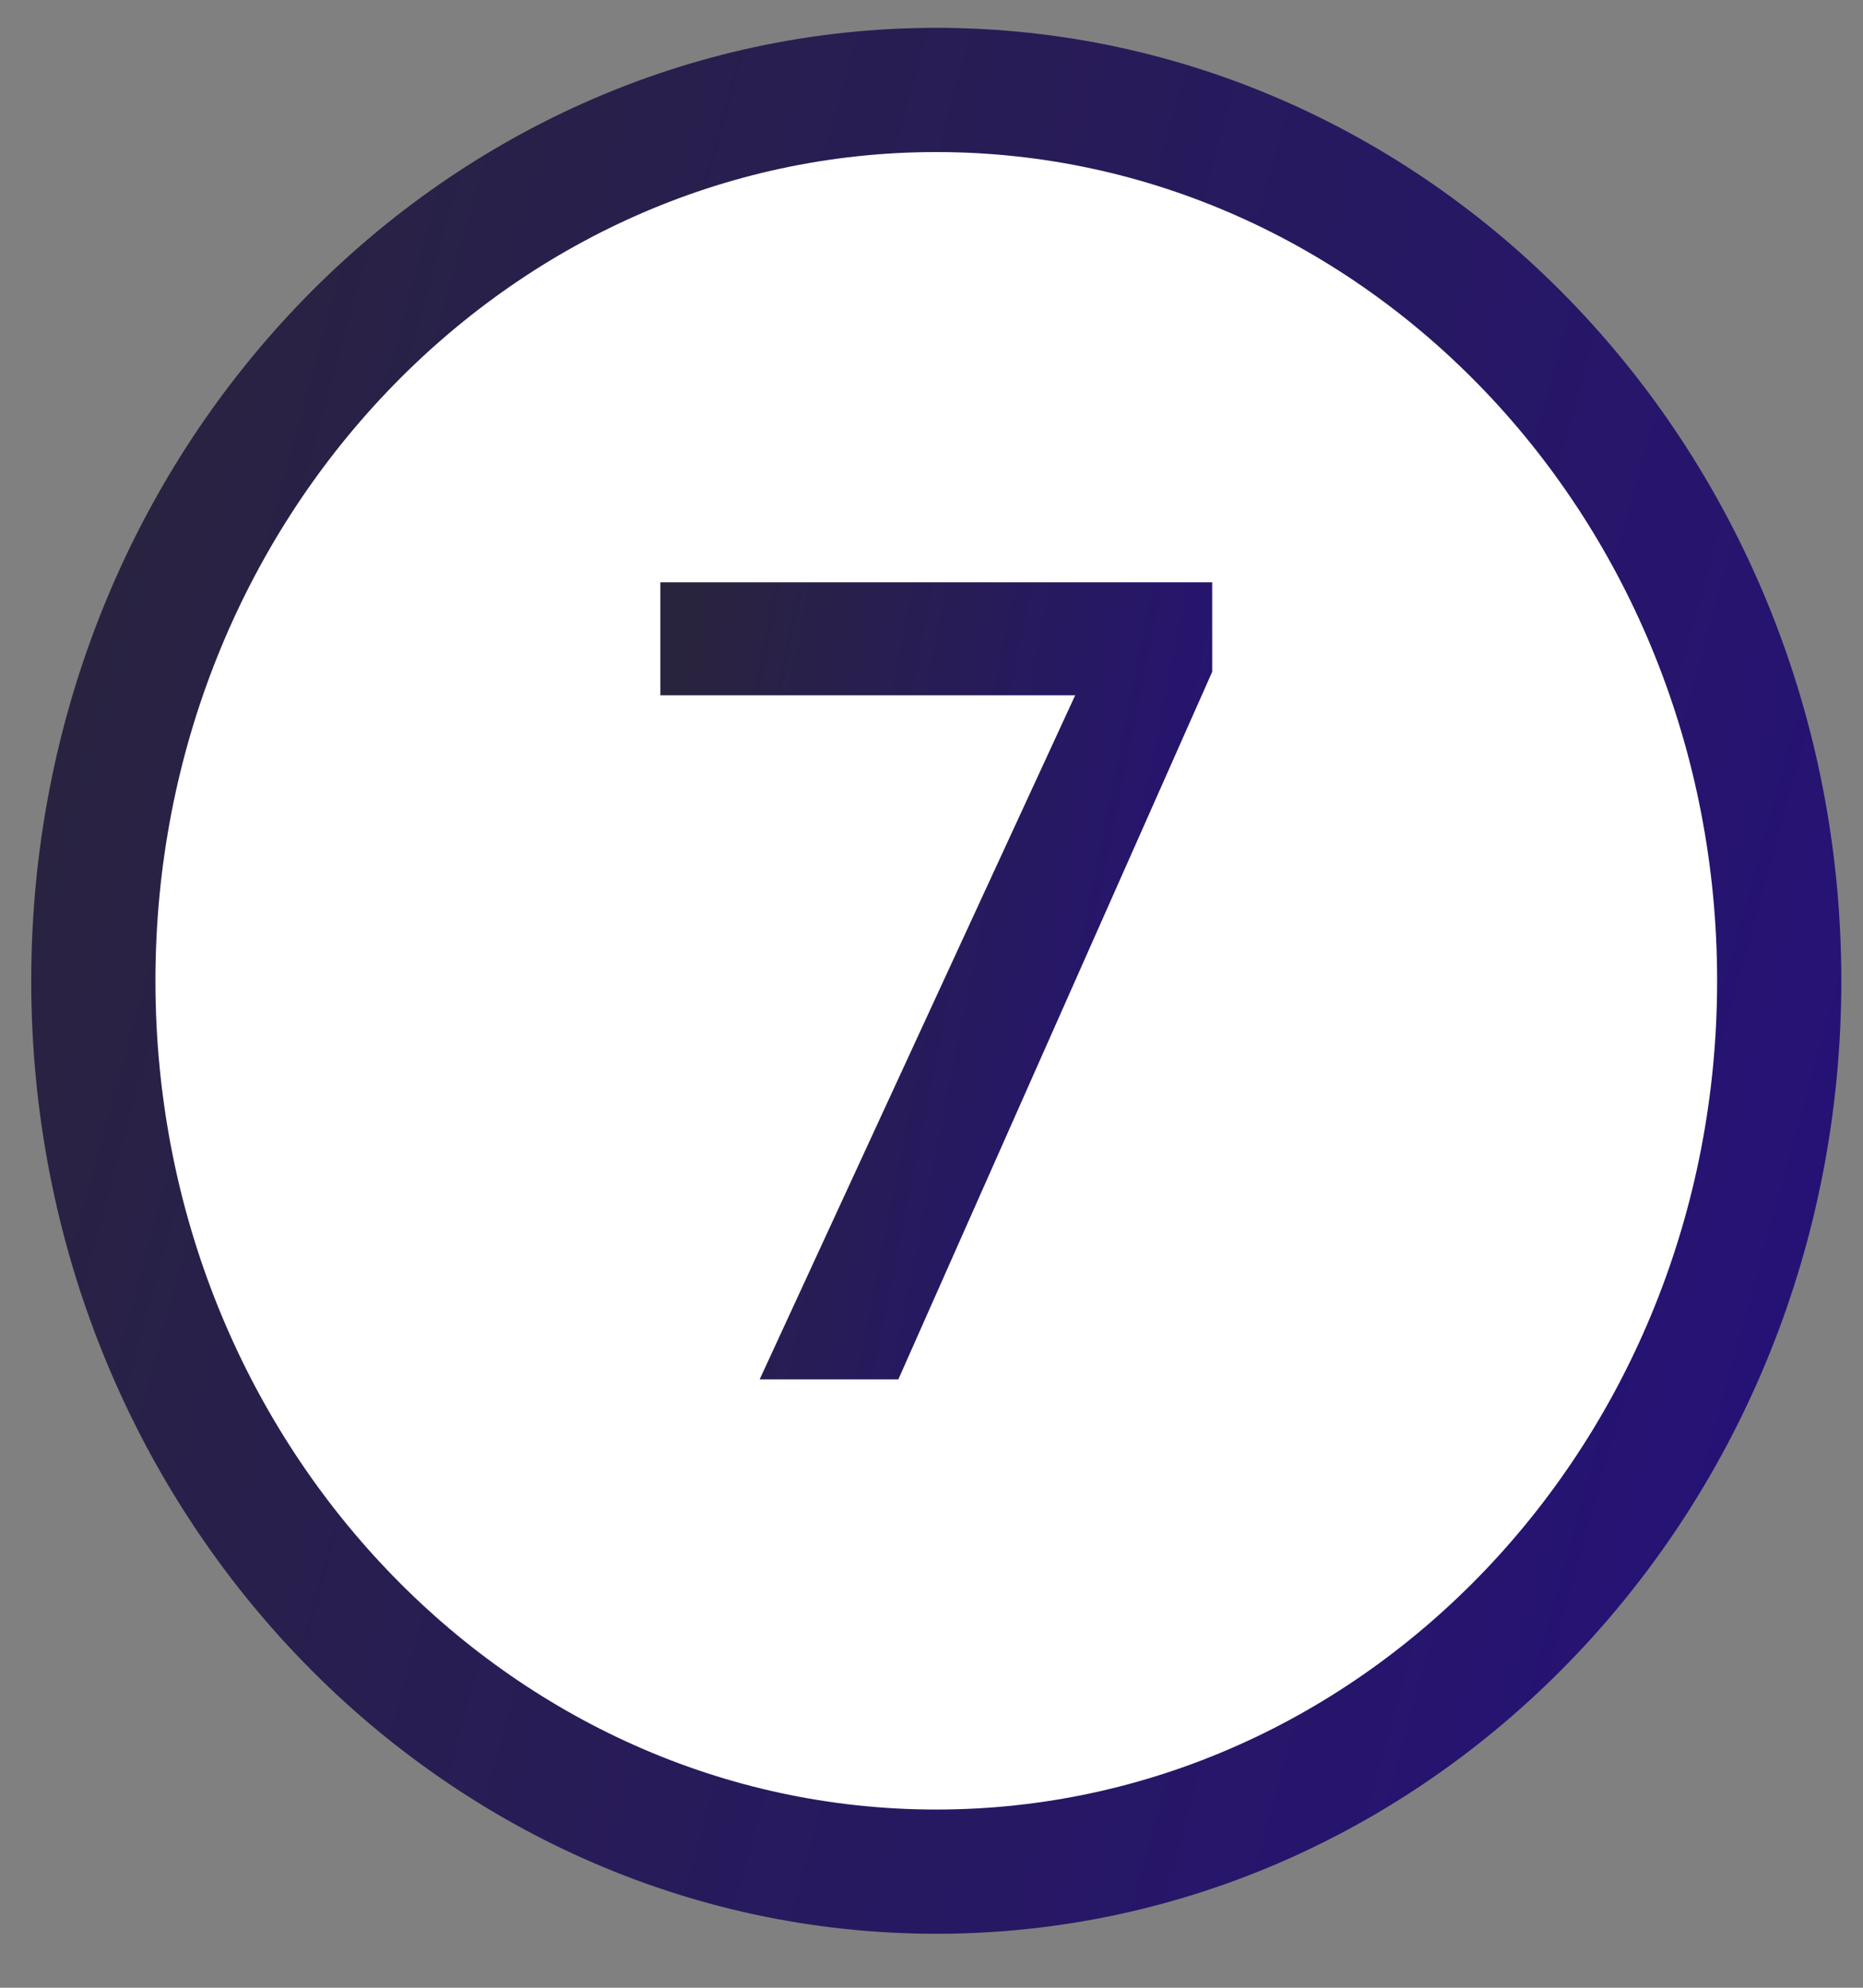 <svg xmlns="http://www.w3.org/2000/svg" width="30" height="32" viewBox="0 0 30 32" fill="none"><rect x="0" y="0" width="30" height="32" fill="#808080" stroke="none"/><path d="M28.651 15.79C28.651 23.759 22.526 30.131 15.077 30.131C7.628 30.131 1.503 23.759 1.503 15.79C1.503 7.82 7.628 1.448 15.077 1.448C22.526 1.448 28.651 7.82 28.651 15.79Z" fill="white" stroke="url(#paint0_linear_556_1327)" stroke-width="2"></path><path d="M12.233 22.206L17.314 11.193H10.634V9.374H19.52V10.815L14.466 22.206H12.233Z" fill="url(#paint1_linear_556_1327)"></path><defs><linearGradient id="paint0_linear_556_1327" x1="1.736" y1="1.527" x2="33.798" y2="10.342" gradientUnits="userSpaceOnUse"><stop stop-color="#29243D"></stop><stop offset="1" stop-color="#261179"></stop></linearGradient><linearGradient id="paint1_linear_556_1327" x1="11.01" y1="9.825" x2="21.117" y2="11.85" gradientUnits="userSpaceOnUse"><stop stop-color="#29243D"></stop><stop offset="1" stop-color="#261179"></stop></linearGradient></defs></svg>